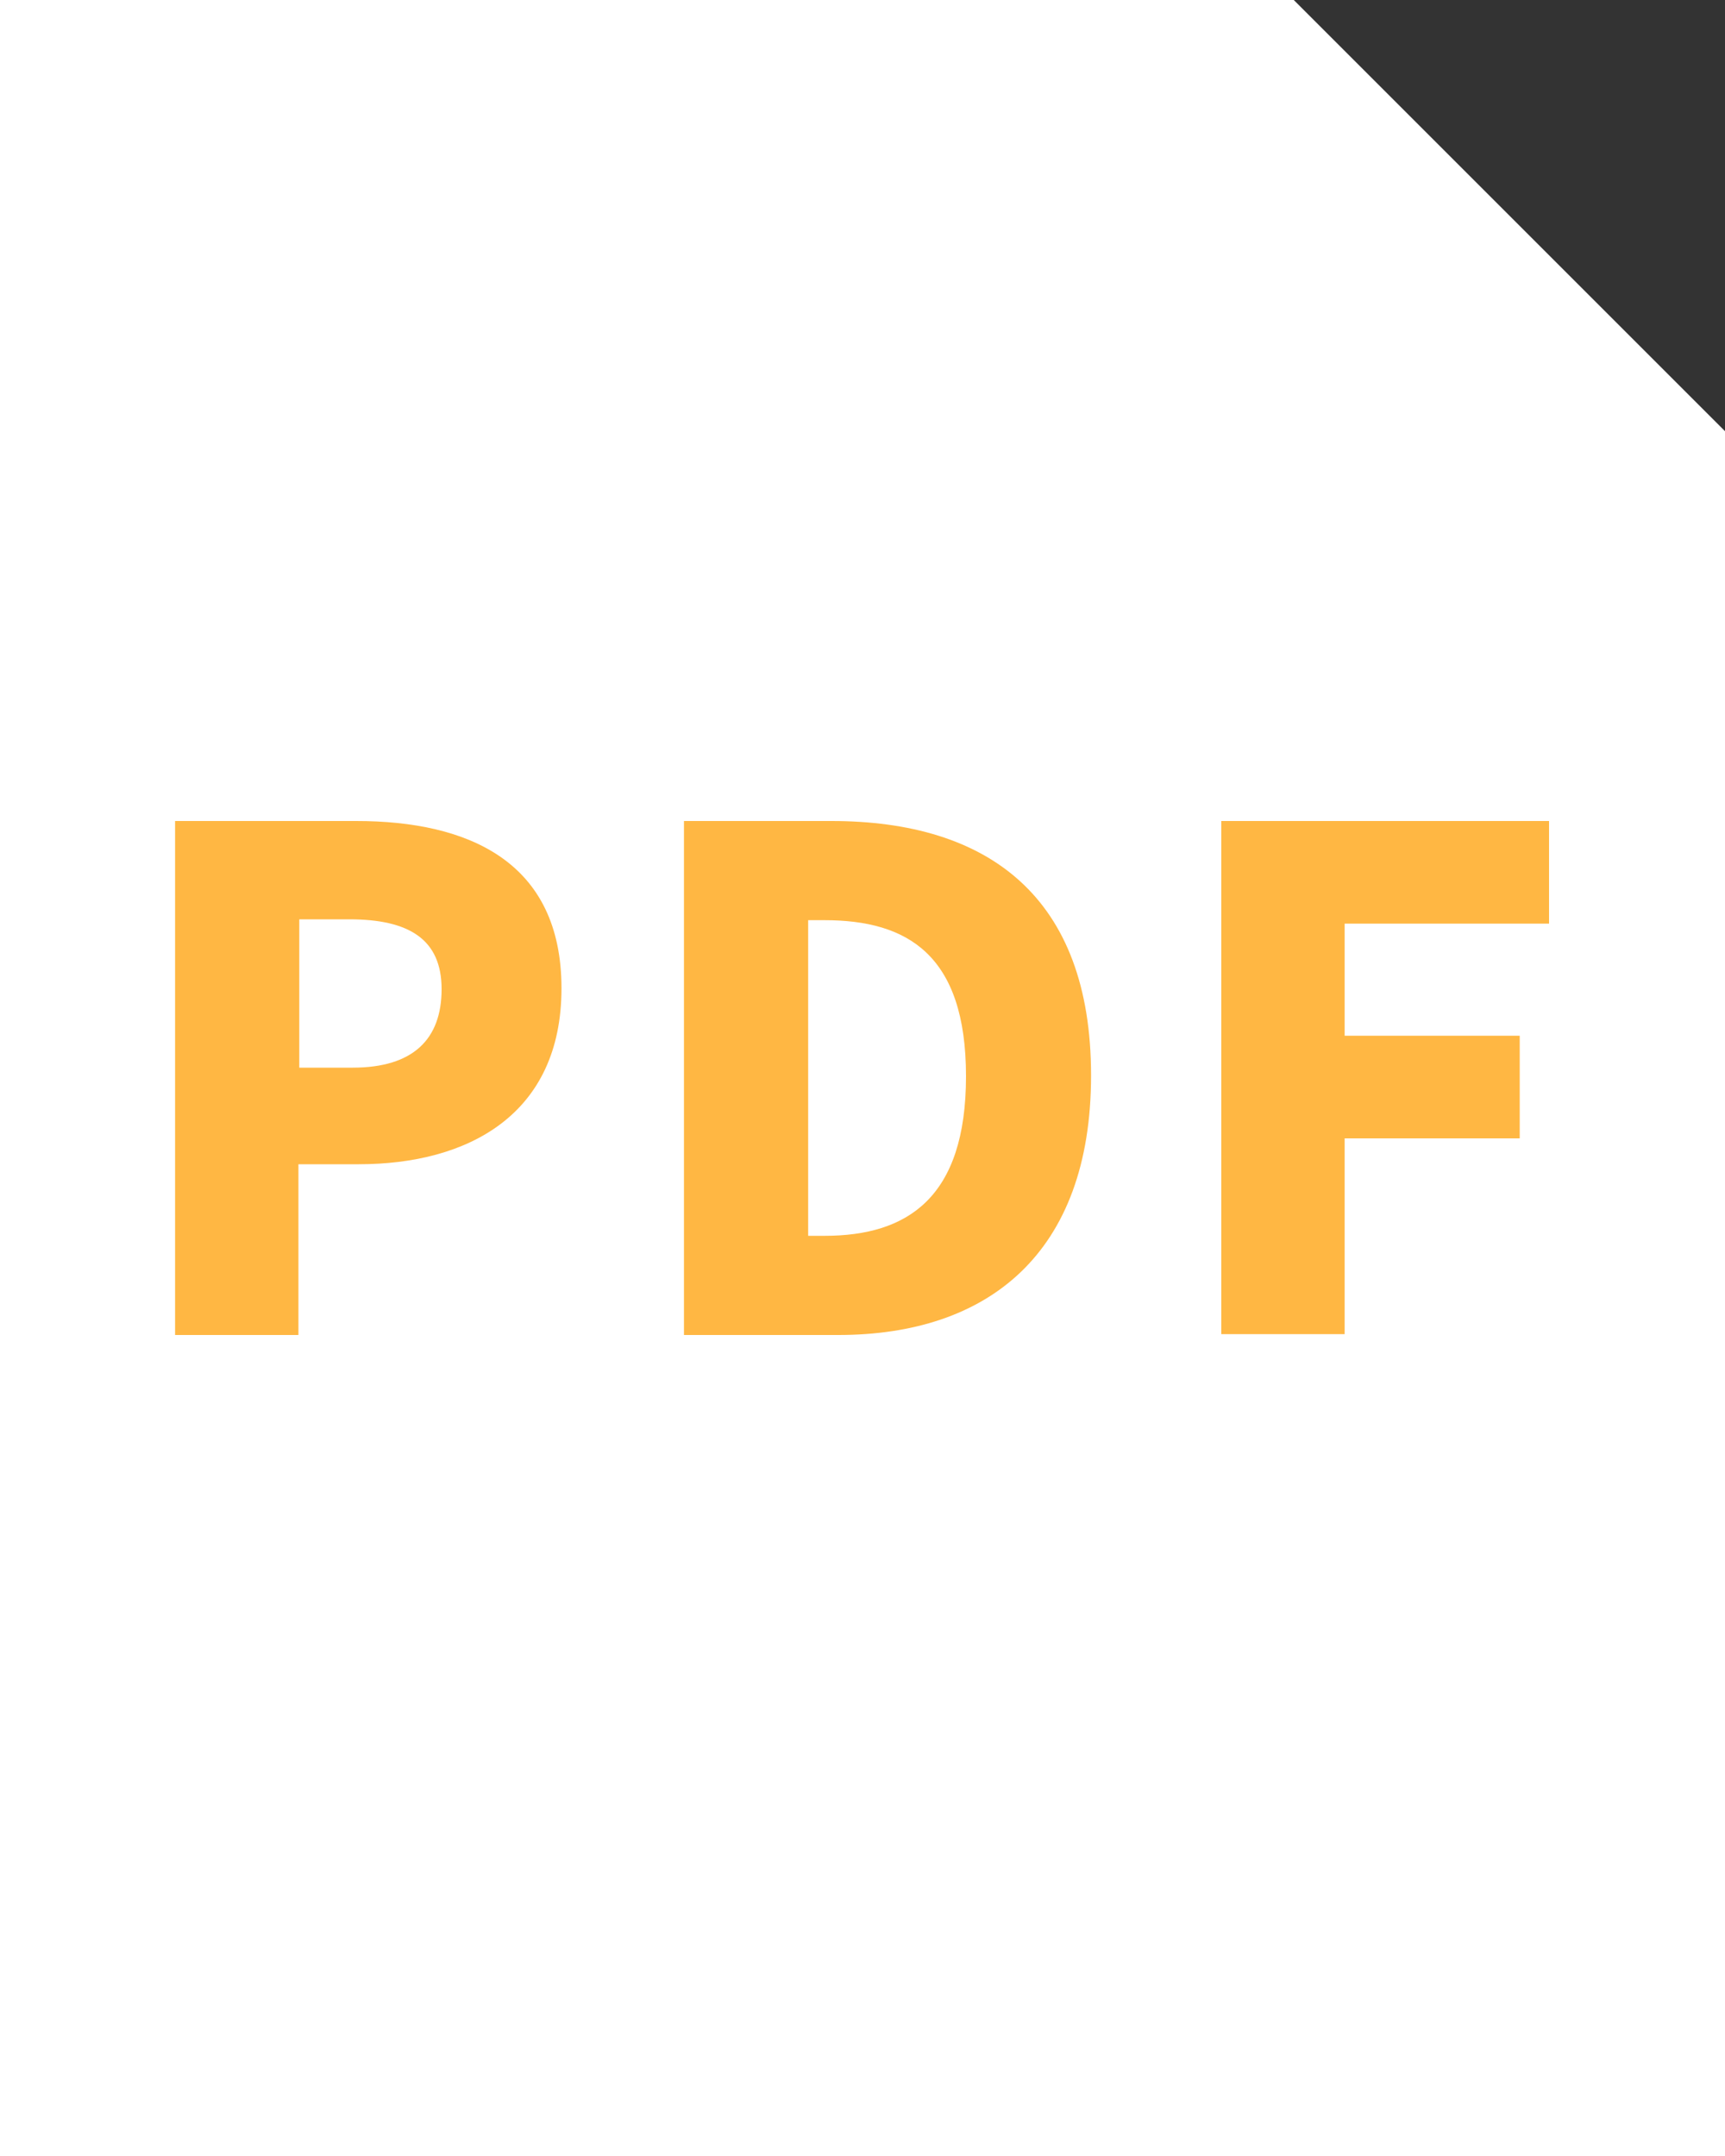 <?xml version="1.0" encoding="UTF-8"?><svg id="_レイヤー_2" xmlns="http://www.w3.org/2000/svg" viewBox="0 0 20 25"><rect x="0" y="0" width="20" height="25" fill="#333333" stroke="none"/><defs><style>.cls-1{fill:#fff;}.cls-2{fill:#ffb743;}</style></defs><g id="PCサイト"><path class="cls-1" d="M20,25H0V0h15c1.95,1.95,3.05,3.05,5,5v20Z"/><path class="cls-2" d="M2.04,9.52h2.09c1.3,0,2.38.47,2.38,1.94s-1.09,2.04-2.35,2.04h-.7v1.98h-1.43v-5.96ZM4.09,12.38c.7,0,1.03-.33,1.03-.91s-.38-.81-1.07-.81h-.58v1.72h.62Z"/><path class="cls-2" d="M7.93,9.52h1.71c1.82,0,3.01.88,3.01,2.95s-1.2,3.01-2.93,3.01h-1.79v-5.96ZM9.56,14.33c.96,0,1.64-.44,1.64-1.85s-.68-1.81-1.64-1.81h-.19v3.66h.19Z"/><path class="cls-2" d="M14.16,9.52h3.8v1.19h-2.37v1.3h2.03v1.19h-2.03v2.27h-1.43v-5.96Z"/></g></svg>